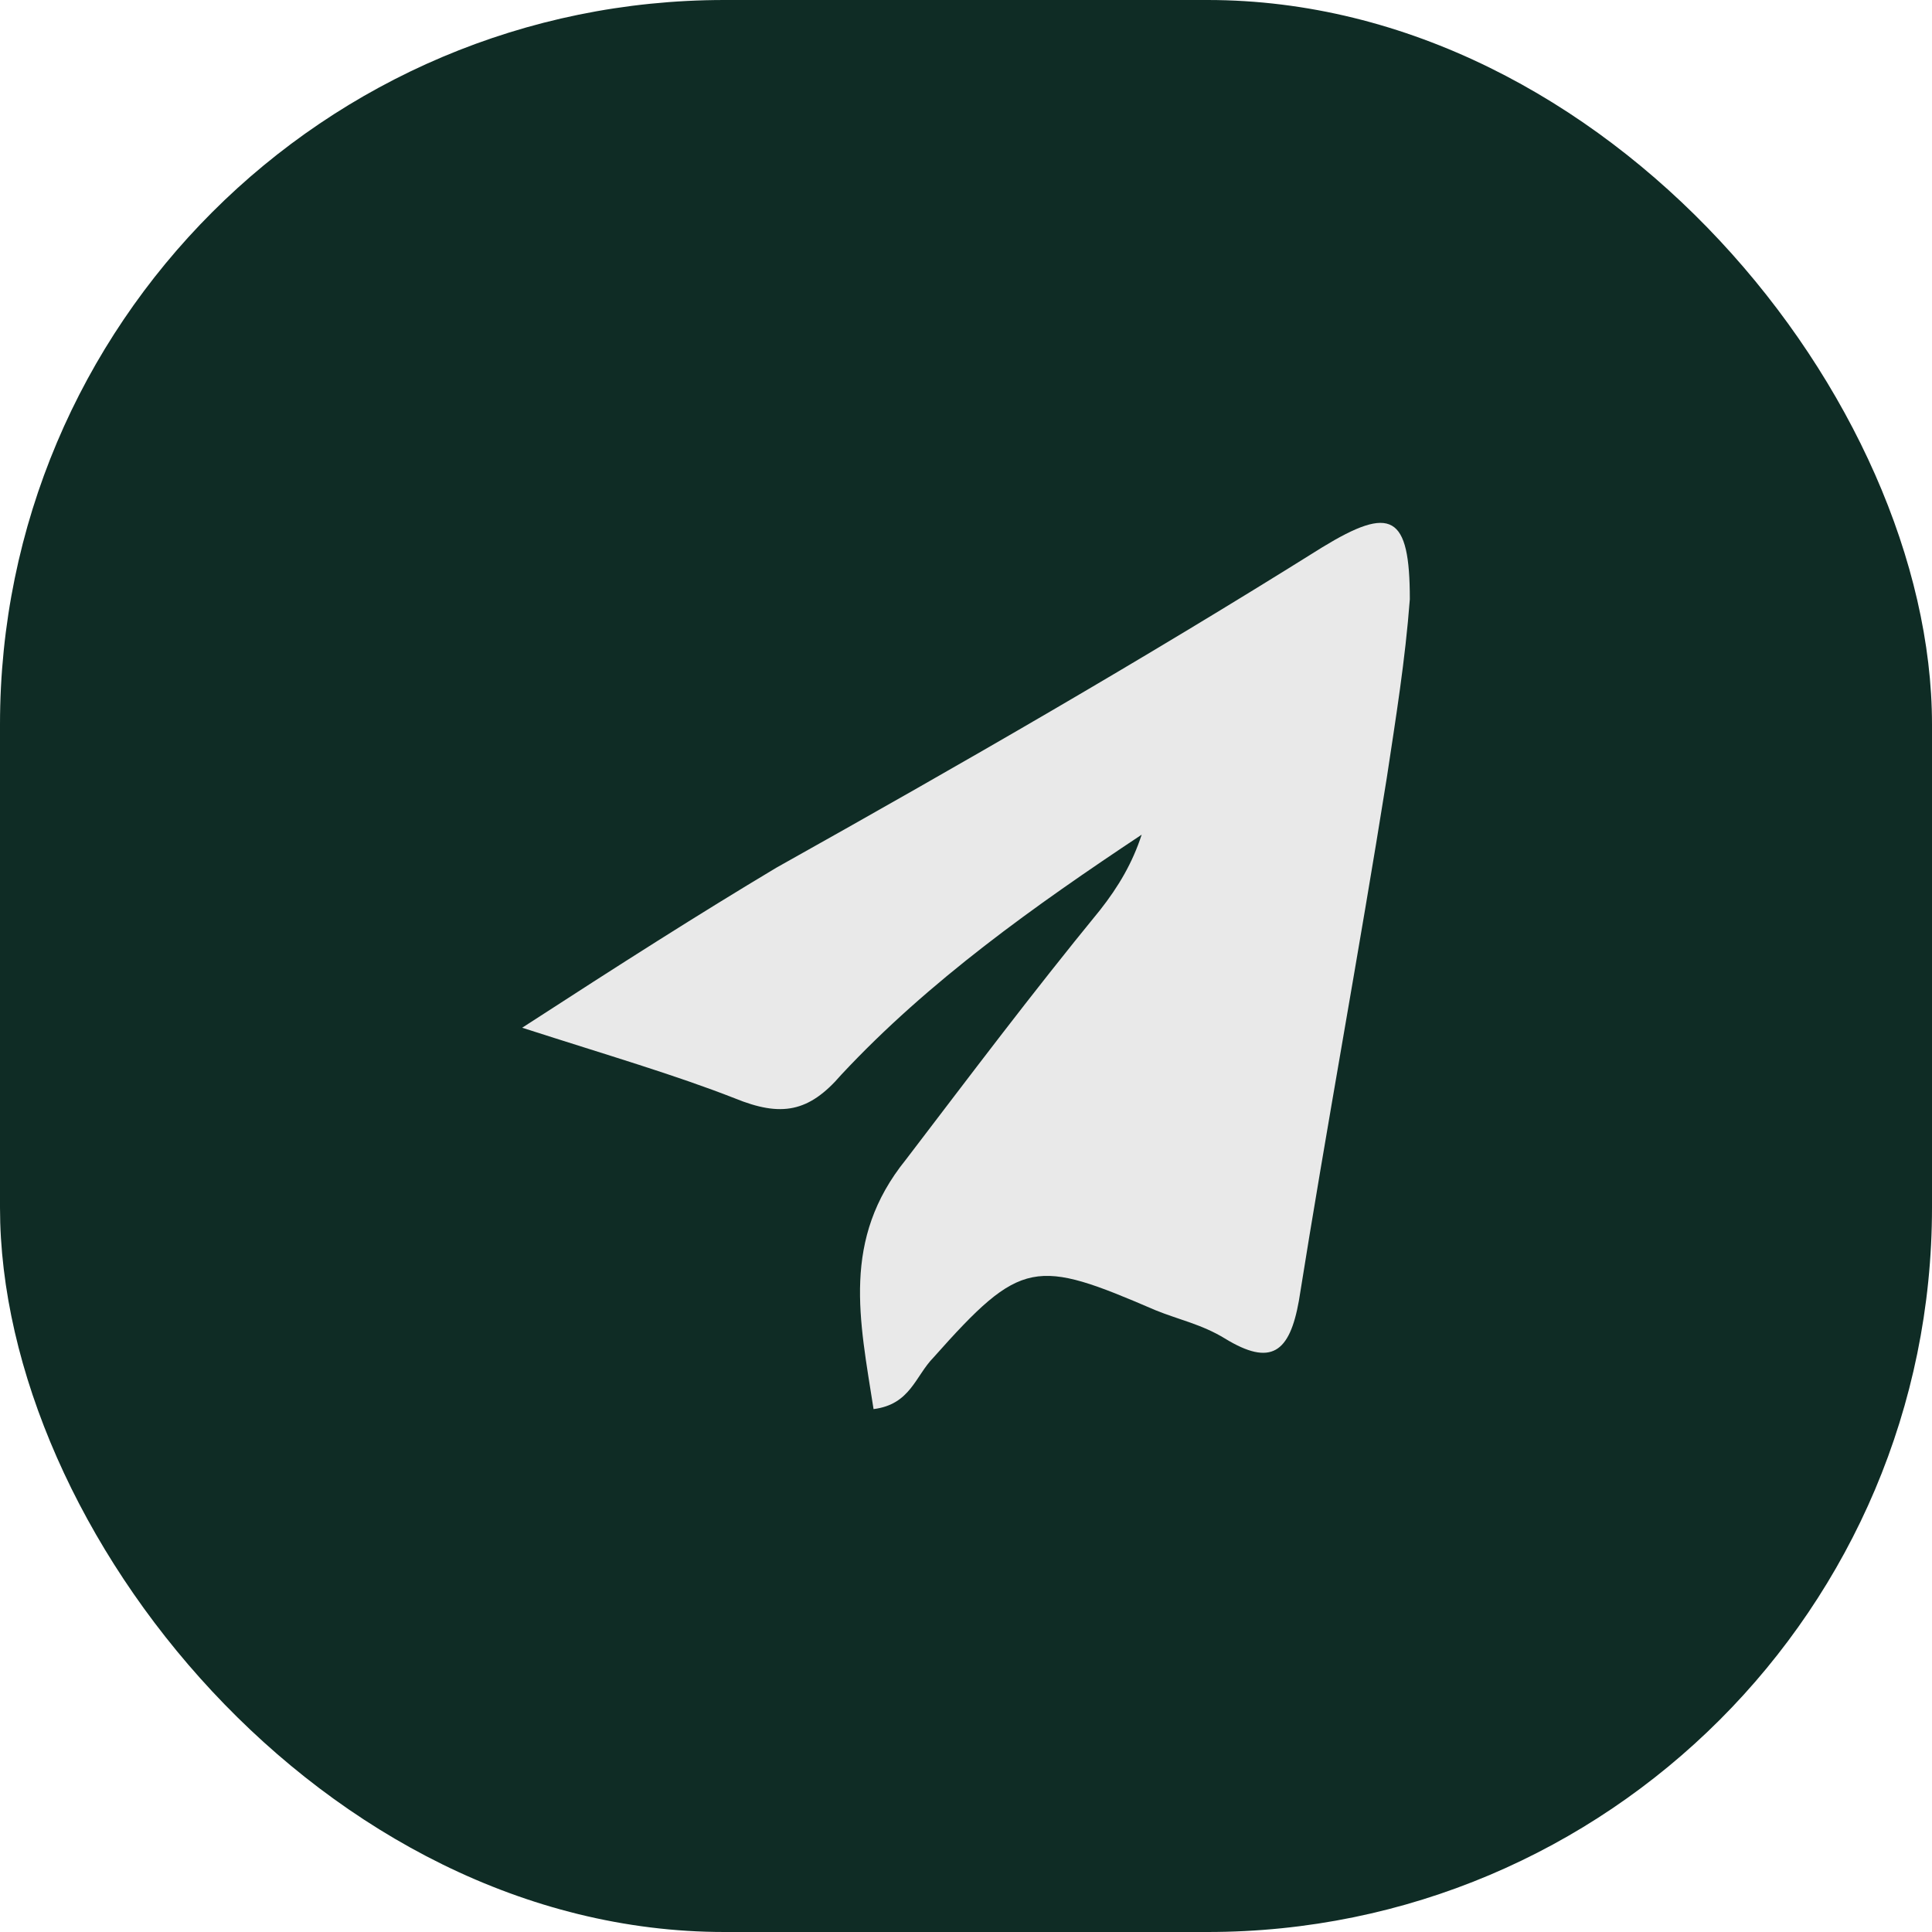<?xml version="1.0" encoding="UTF-8"?> <svg xmlns="http://www.w3.org/2000/svg" width="40" height="40" viewBox="0 0 40 40" fill="none"><rect width="40" height="40" rx="15" fill="#0F2C25"></rect><g clip-path="url(#clip0_35_621)"><path d="M10.811 21.278C12.917 19.913 14.448 18.938 16.075 17.964C19.904 15.819 23.637 13.674 27.37 11.335C28.806 10.457 29.189 10.652 29.189 12.407C29.093 13.674 28.902 14.844 28.711 16.111C28.136 19.718 27.466 23.325 26.892 26.932C26.7 28.005 26.317 28.297 25.36 27.712C24.882 27.419 24.403 27.322 23.924 27.127C21.436 26.055 21.149 26.055 19.33 28.102C18.947 28.492 18.851 29.077 18.086 29.174C17.798 27.322 17.416 25.665 18.756 24.008C20.096 22.253 21.34 20.596 22.776 18.841C23.159 18.354 23.446 17.866 23.637 17.281C21.436 18.744 19.234 20.303 17.416 22.253C16.745 23.033 16.171 23.13 15.214 22.74C13.97 22.253 12.63 21.863 10.811 21.278Z" fill="#E9E9E9"></path></g><defs><clipPath id="clip0_35_621"><rect width="20" height="20" fill="white" transform="translate(10 10)"></rect></clipPath></defs></svg> 